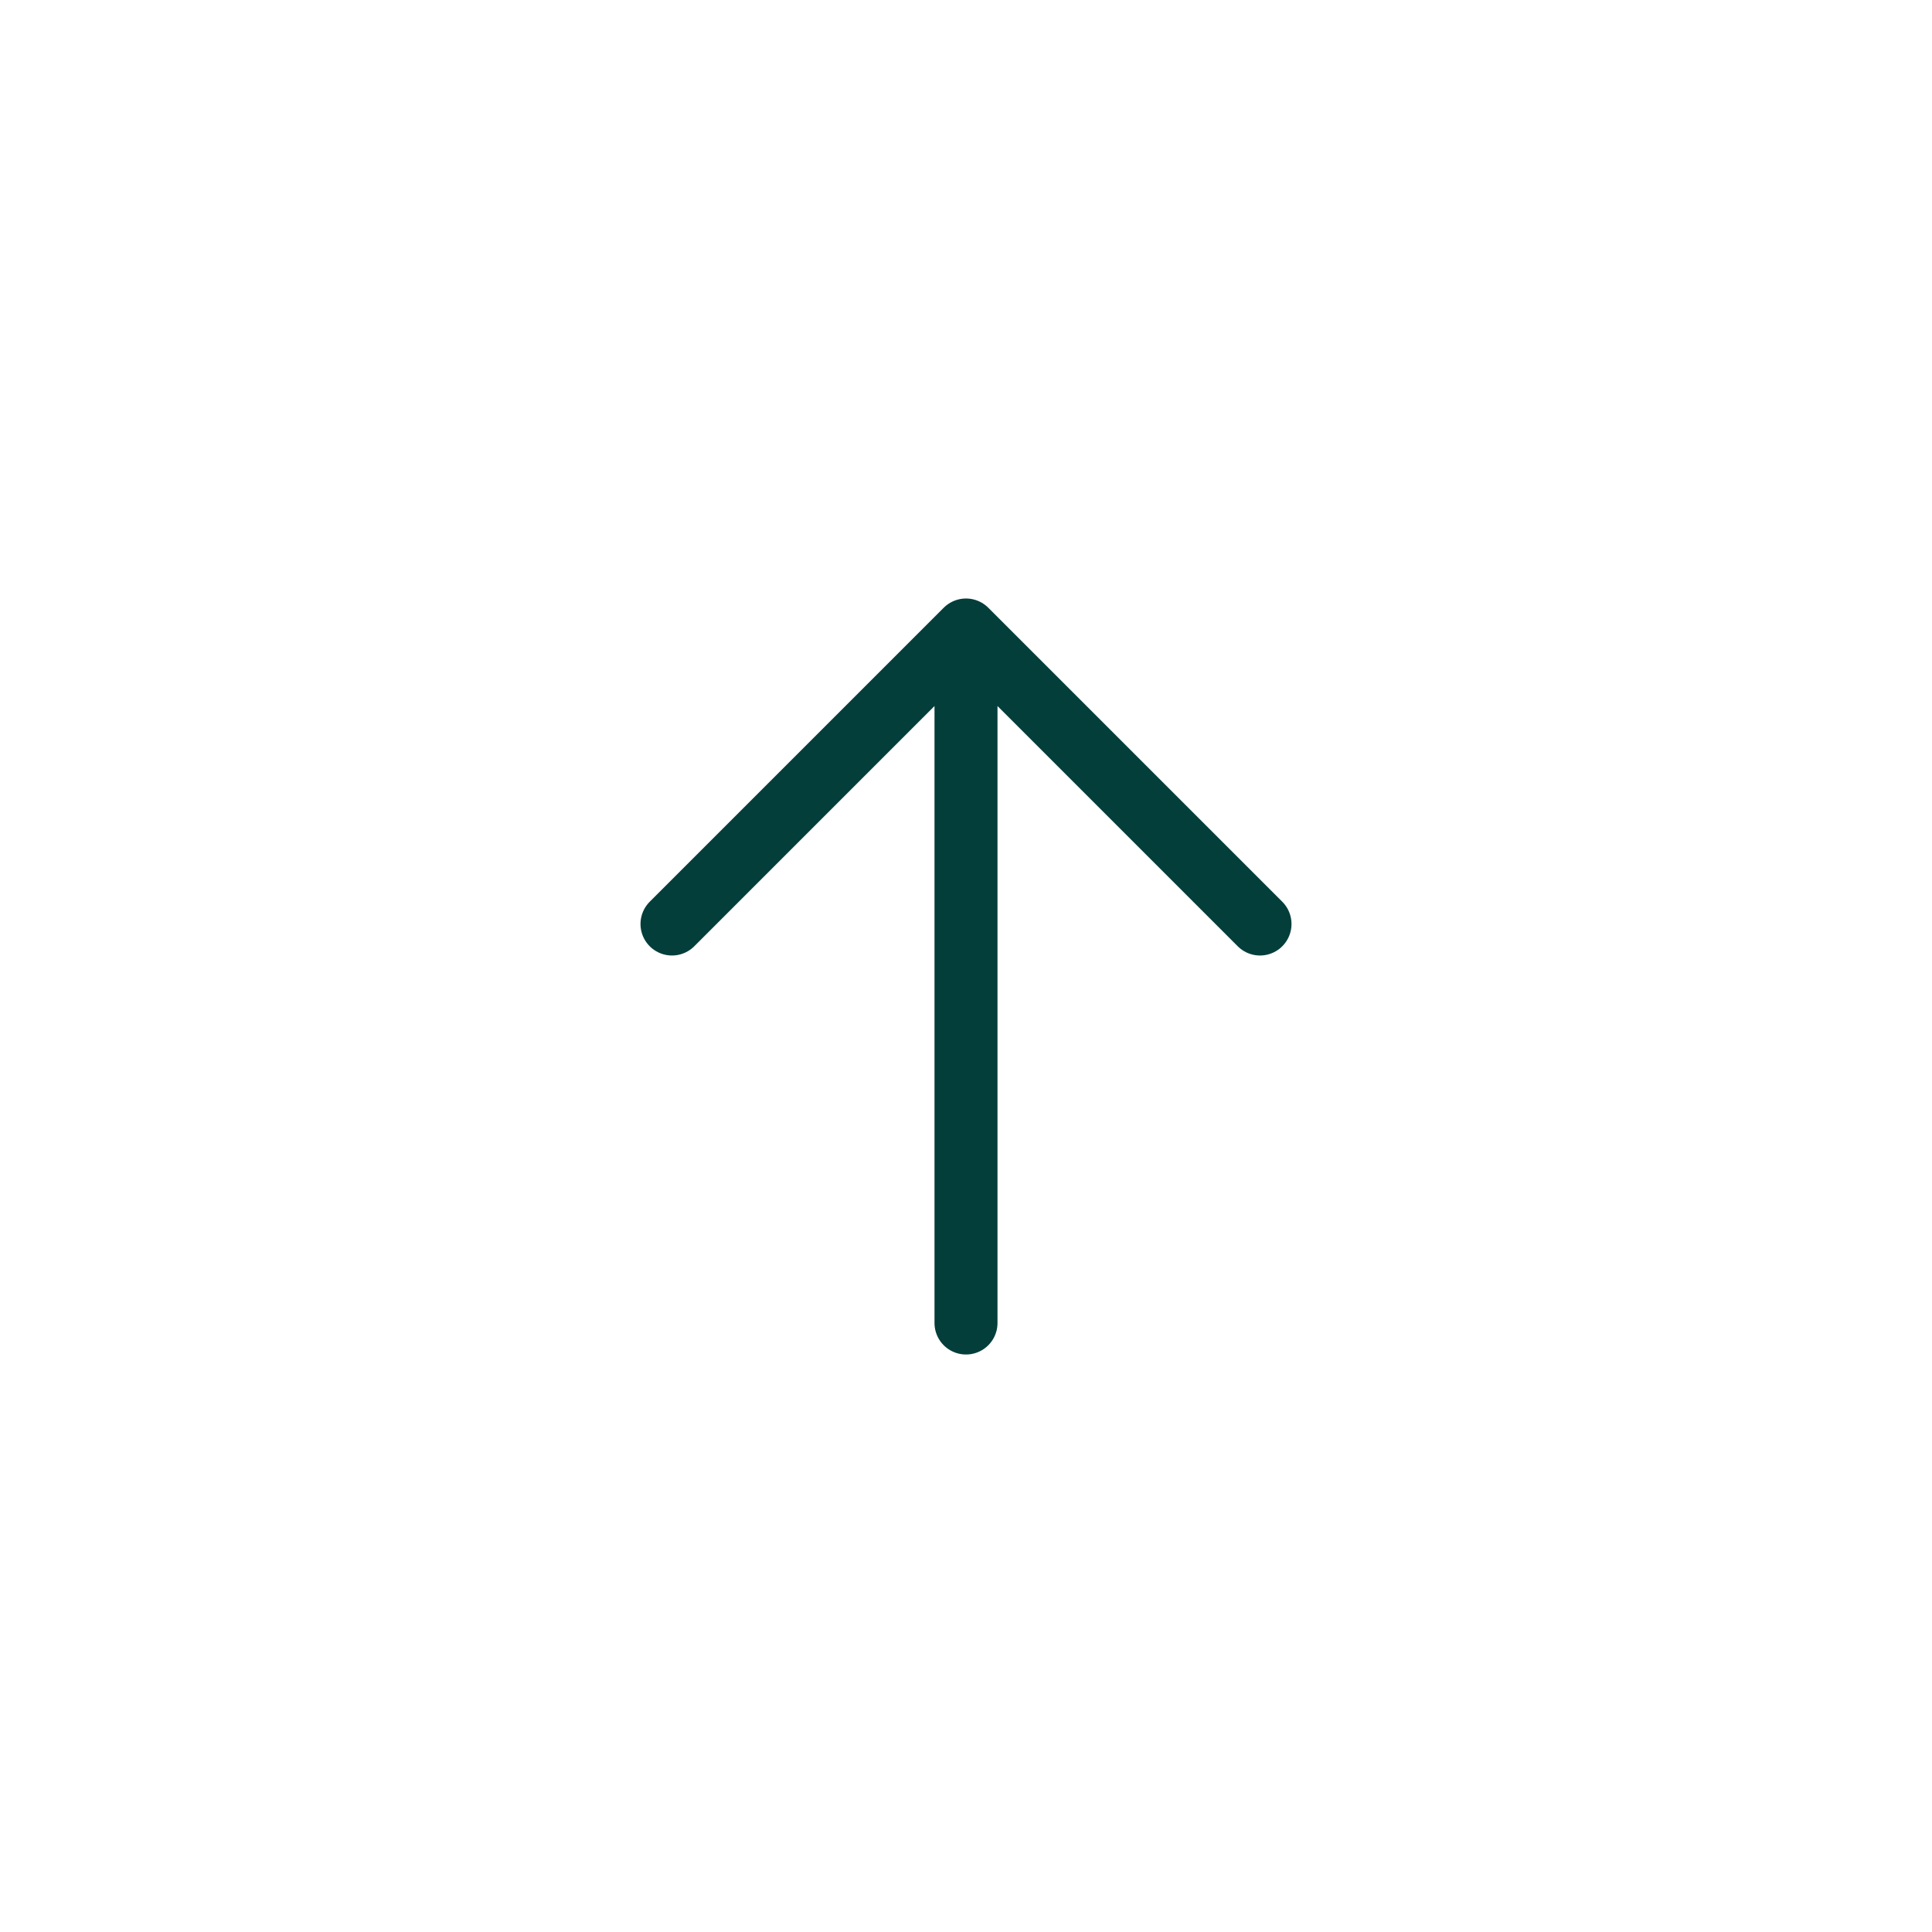 <svg width="46" height="46" fill="none" xmlns="http://www.w3.org/2000/svg"><path d="M23 31.5V15m0 0-7 7m7-7 7 7" stroke="#043E3B" stroke-width="1.5" stroke-linecap="round" stroke-linejoin="round"/></svg>
